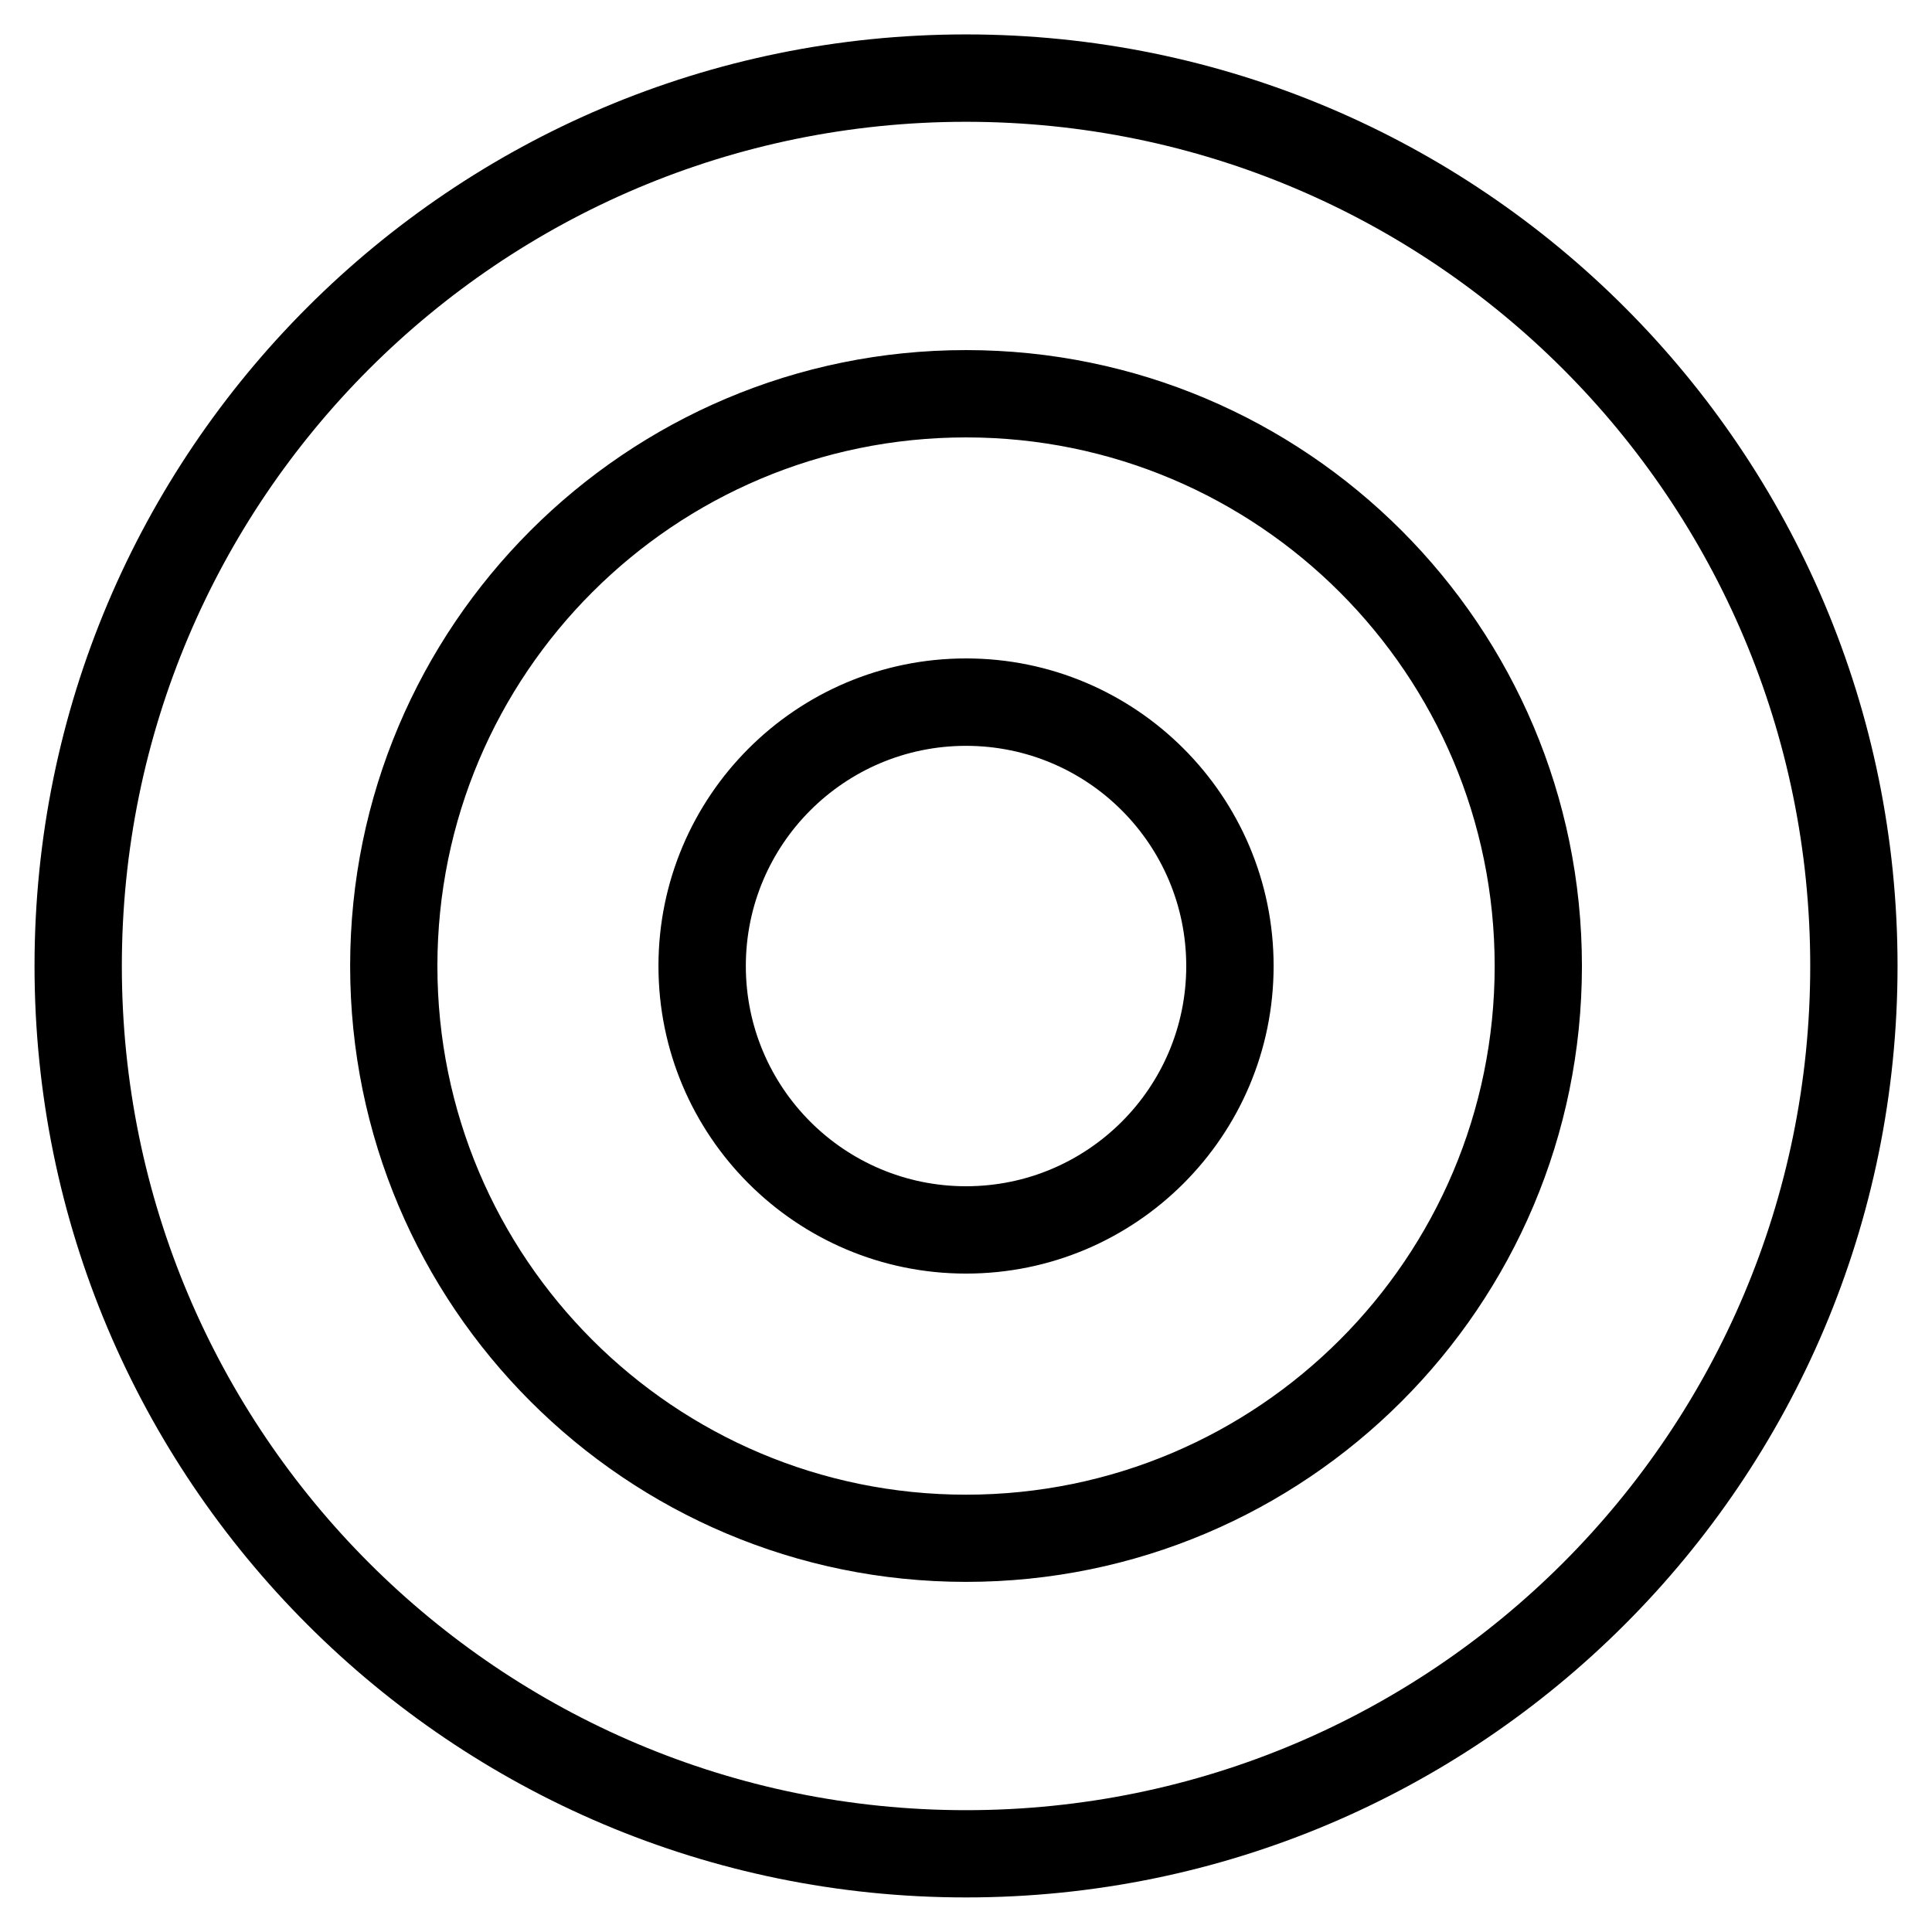 <?xml version="1.0" encoding="UTF-8"?>
<!-- Uploaded to: ICON Repo, www.iconrepo.com, Generator: ICON Repo Mixer Tools -->
<svg fill="#000000" width="800px" height="800px" version="1.1" viewBox="144 144 512 512" xmlns="http://www.w3.org/2000/svg">
 <path d="m400.01 318.49c22.504 0 42.879 9.129 57.633 23.879 14.75 14.75 23.879 35.125 23.879 57.633 0 22.504-9.129 42.879-23.879 57.633-14.75 14.75-35.125 23.879-57.633 23.879-22.504 0-42.879-9.129-57.633-23.879-14.75-14.75-23.879-35.125-23.879-57.633 0-22.504 9.129-42.879 23.879-57.633 14.75-14.75 35.125-23.879 57.633-23.879zm0-165.37c68.168 0 129.89 27.629 174.55 72.309 44.68 44.68 72.309 106.39 72.309 174.55 0 68.168-27.629 129.89-72.309 174.55-44.68 44.68-106.39 72.309-174.55 72.309-68.168 0-129.89-27.629-174.55-72.309-44.68-44.68-72.309-106.39-72.309-174.55 0-68.168 27.629-129.89 72.309-174.55 44.68-44.68 106.39-72.309 174.55-72.309zm158.2 88.676c-40.492-40.477-96.414-65.52-158.2-65.52-61.789 0-117.71 25.043-158.2 65.52-40.477 40.492-65.52 96.414-65.52 158.2 0 61.789 25.043 117.71 65.52 158.2 40.492 40.477 96.414 65.52 158.2 65.52 61.789 0 117.71-25.043 158.2-65.52 40.477-40.492 65.52-96.414 65.52-158.2 0-61.789-25.043-117.71-65.52-158.2zm-158.2-5.019c45.07 0 85.879 18.273 115.41 47.809s47.809 70.344 47.809 115.41c0 45.07-18.273 85.879-47.809 115.41-29.535 29.535-70.344 47.809-115.41 47.809-45.07 0-85.879-18.273-115.41-47.809-29.535-29.535-47.809-70.344-47.809-115.41 0-45.07 18.273-85.879 47.809-115.41s70.344-47.809 115.41-47.809zm99.059 64.176c-25.348-25.348-60.367-41.035-99.059-41.035-38.68 0-73.699 15.672-99.059 41.035-25.348 25.348-41.035 60.367-41.035 99.059 0 38.68 15.672 73.699 41.035 99.059 25.348 25.348 60.367 41.035 99.059 41.035 38.68 0 73.699-15.672 99.059-41.035 25.348-25.348 41.035-60.367 41.035-99.059 0-38.68-15.672-73.699-41.035-99.059zm-57.797 57.797c-10.551-10.566-25.152-17.094-41.262-17.094-16.113 0-30.699 6.531-41.262 17.094-10.566 10.551-17.094 25.152-17.094 41.262 0 16.113 6.531 30.699 17.094 41.262 10.551 10.551 25.152 17.094 41.262 17.094 16.113 0 30.699-6.531 41.262-17.094 10.566-10.551 17.094-25.152 17.094-41.262 0-16.113-6.531-30.699-17.094-41.262z"/>
</svg>